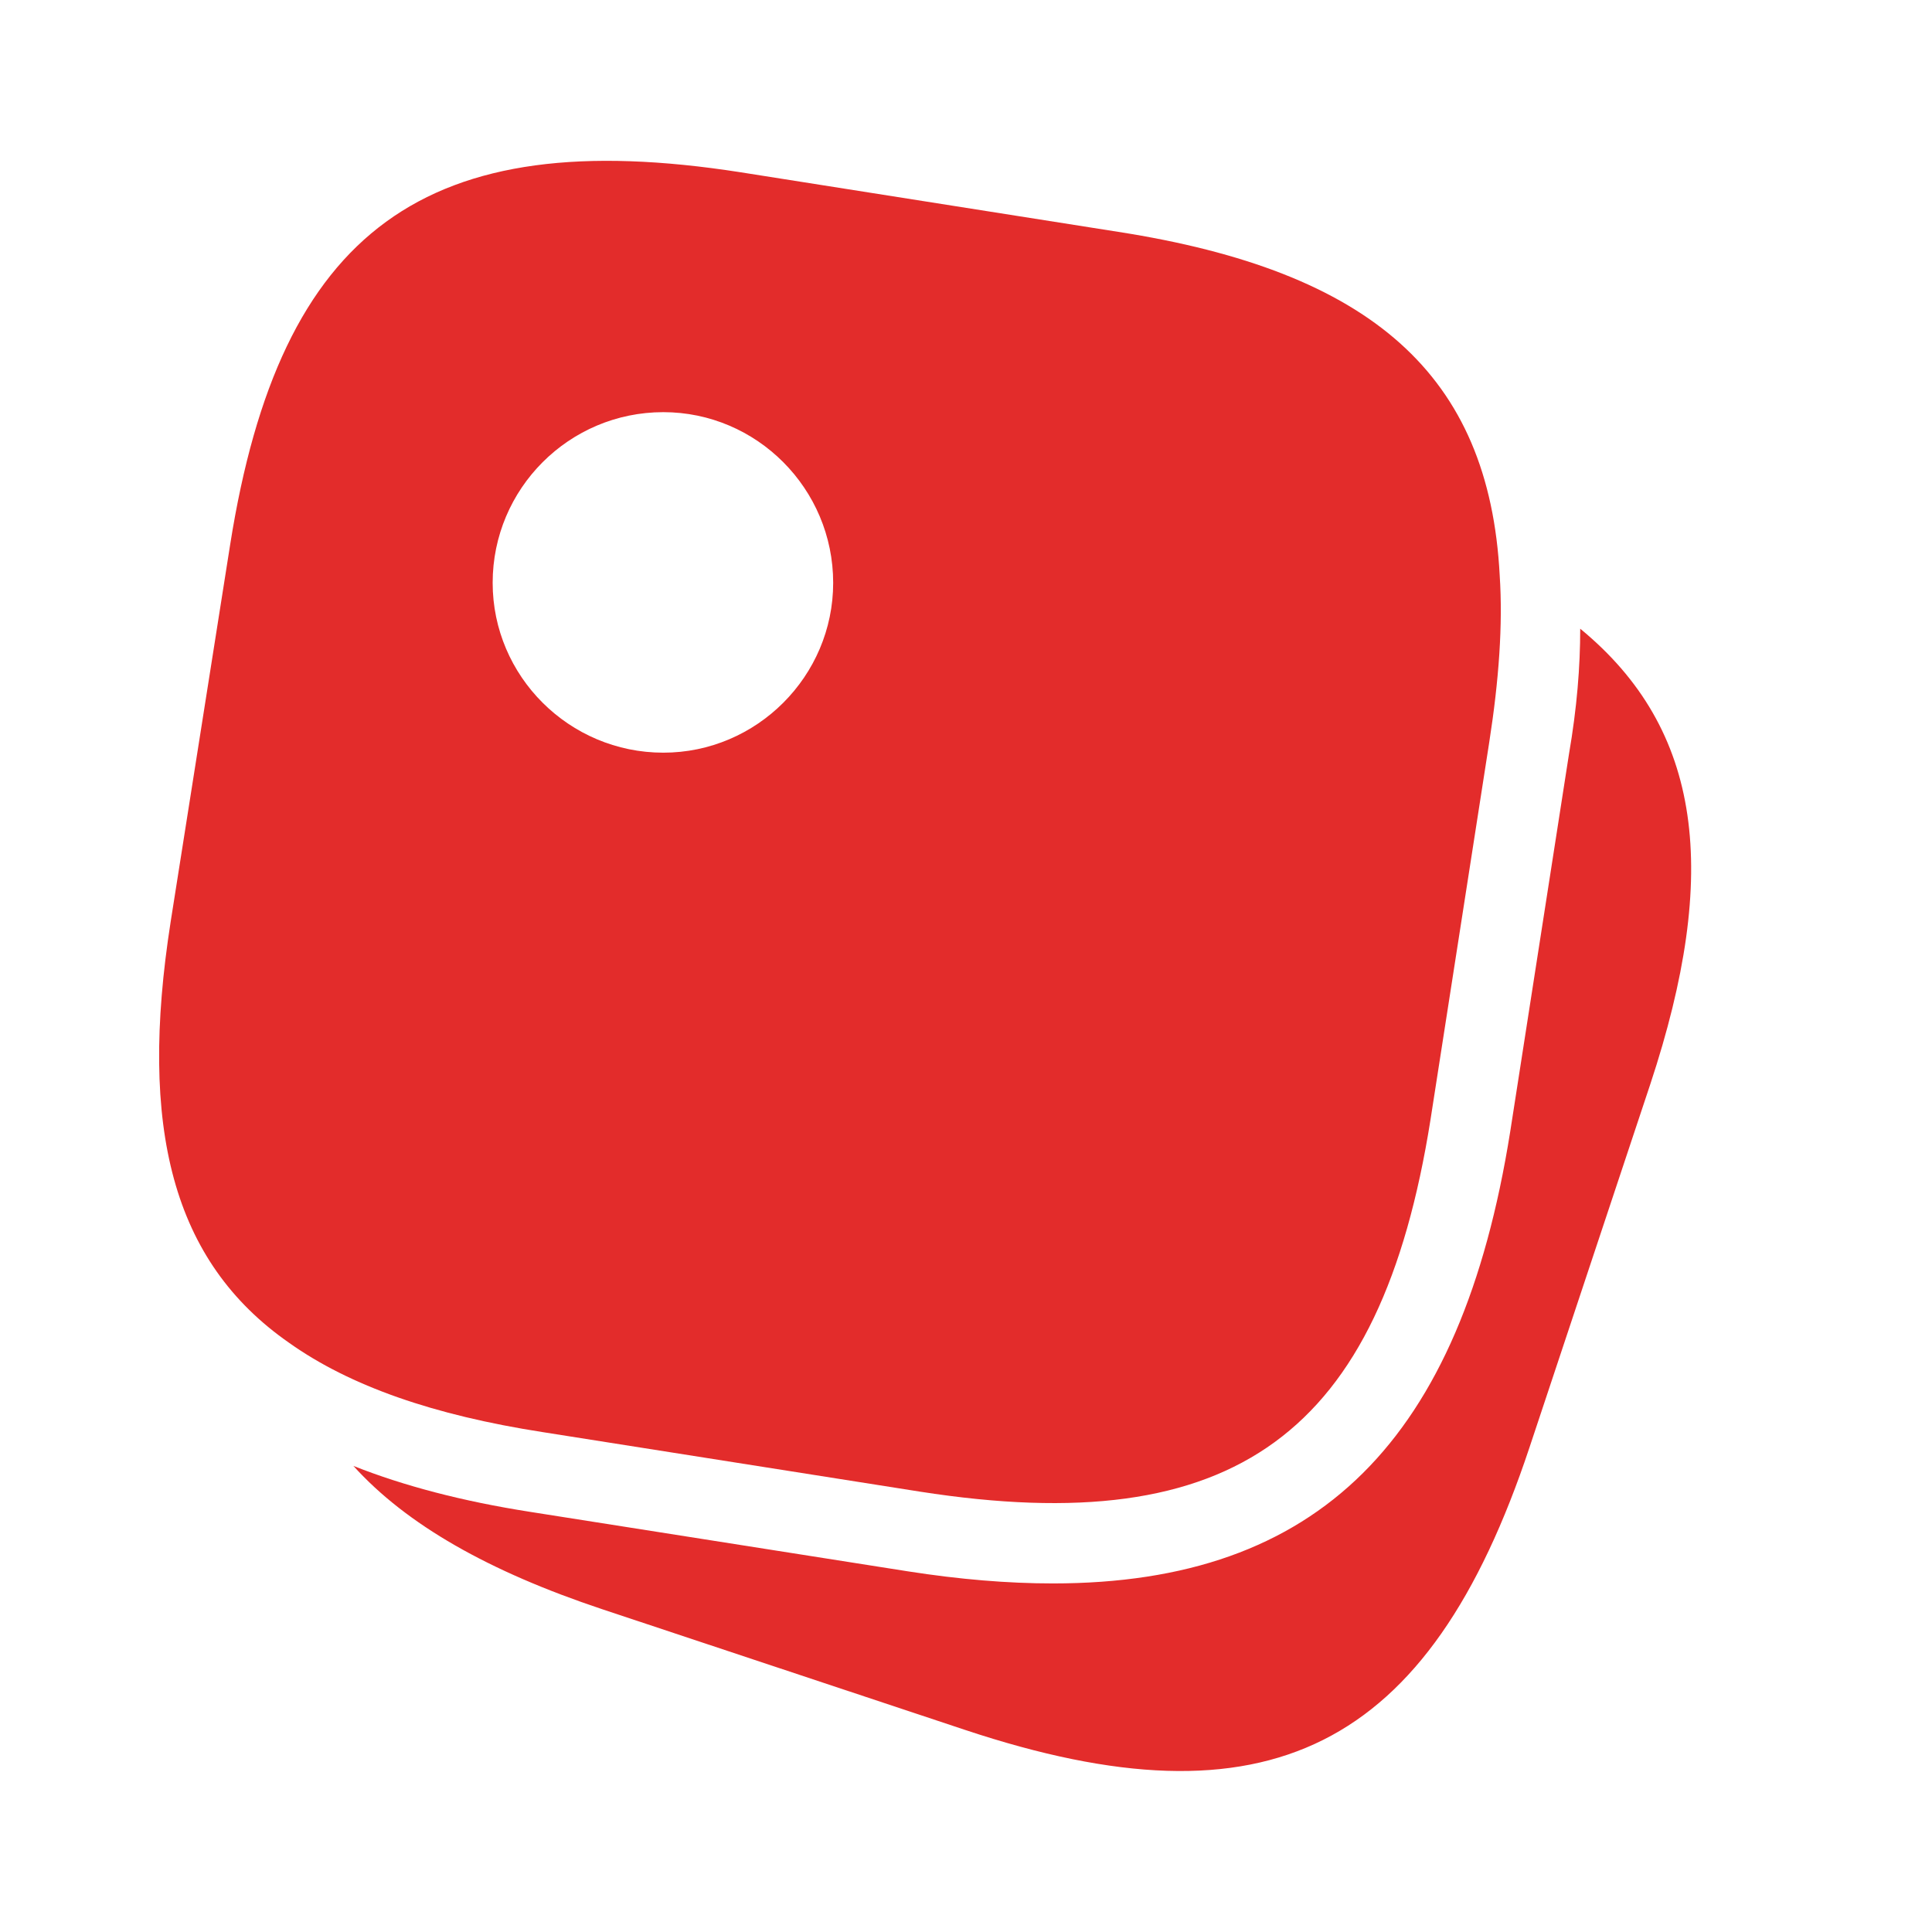 <svg width="36" height="36" viewBox="0 0 36 36" fill="none" xmlns="http://www.w3.org/2000/svg">
<path d="M20.835 4.32L13.8 3.21C7.935 2.295 5.22 4.275 4.29 10.14L3.18 17.175C2.58 21.015 3.21 23.505 5.385 25.02C6.525 25.83 8.085 26.37 10.11 26.685L17.145 27.795C23.01 28.71 25.725 26.73 26.655 20.865L27.75 13.83C27.93 12.675 28.005 11.64 27.945 10.725C27.75 6.975 25.545 5.055 20.835 4.32ZM12.36 14.025C10.605 14.025 9.18 12.6 9.18 10.86C9.18 9.105 10.605 7.68 12.36 7.68C14.1 7.68 15.525 9.105 15.525 10.86C15.525 12.6 14.1 14.025 12.36 14.025Z" fill="#E32C2B"/>
<path d="M30.75 20.205L28.5 26.97C26.625 32.61 23.625 34.11 17.985 32.235L11.22 29.985C9.105 29.28 7.575 28.41 6.585 27.315C7.53 27.69 8.625 27.975 9.87 28.17L16.92 29.28C17.88 29.43 18.78 29.505 19.62 29.505C24.57 29.505 27.225 26.835 28.14 21.09L29.235 14.055C29.385 13.185 29.445 12.42 29.445 11.715C31.725 13.59 32.055 16.26 30.75 20.205Z" fill="#E32C2B"/>
</svg>
